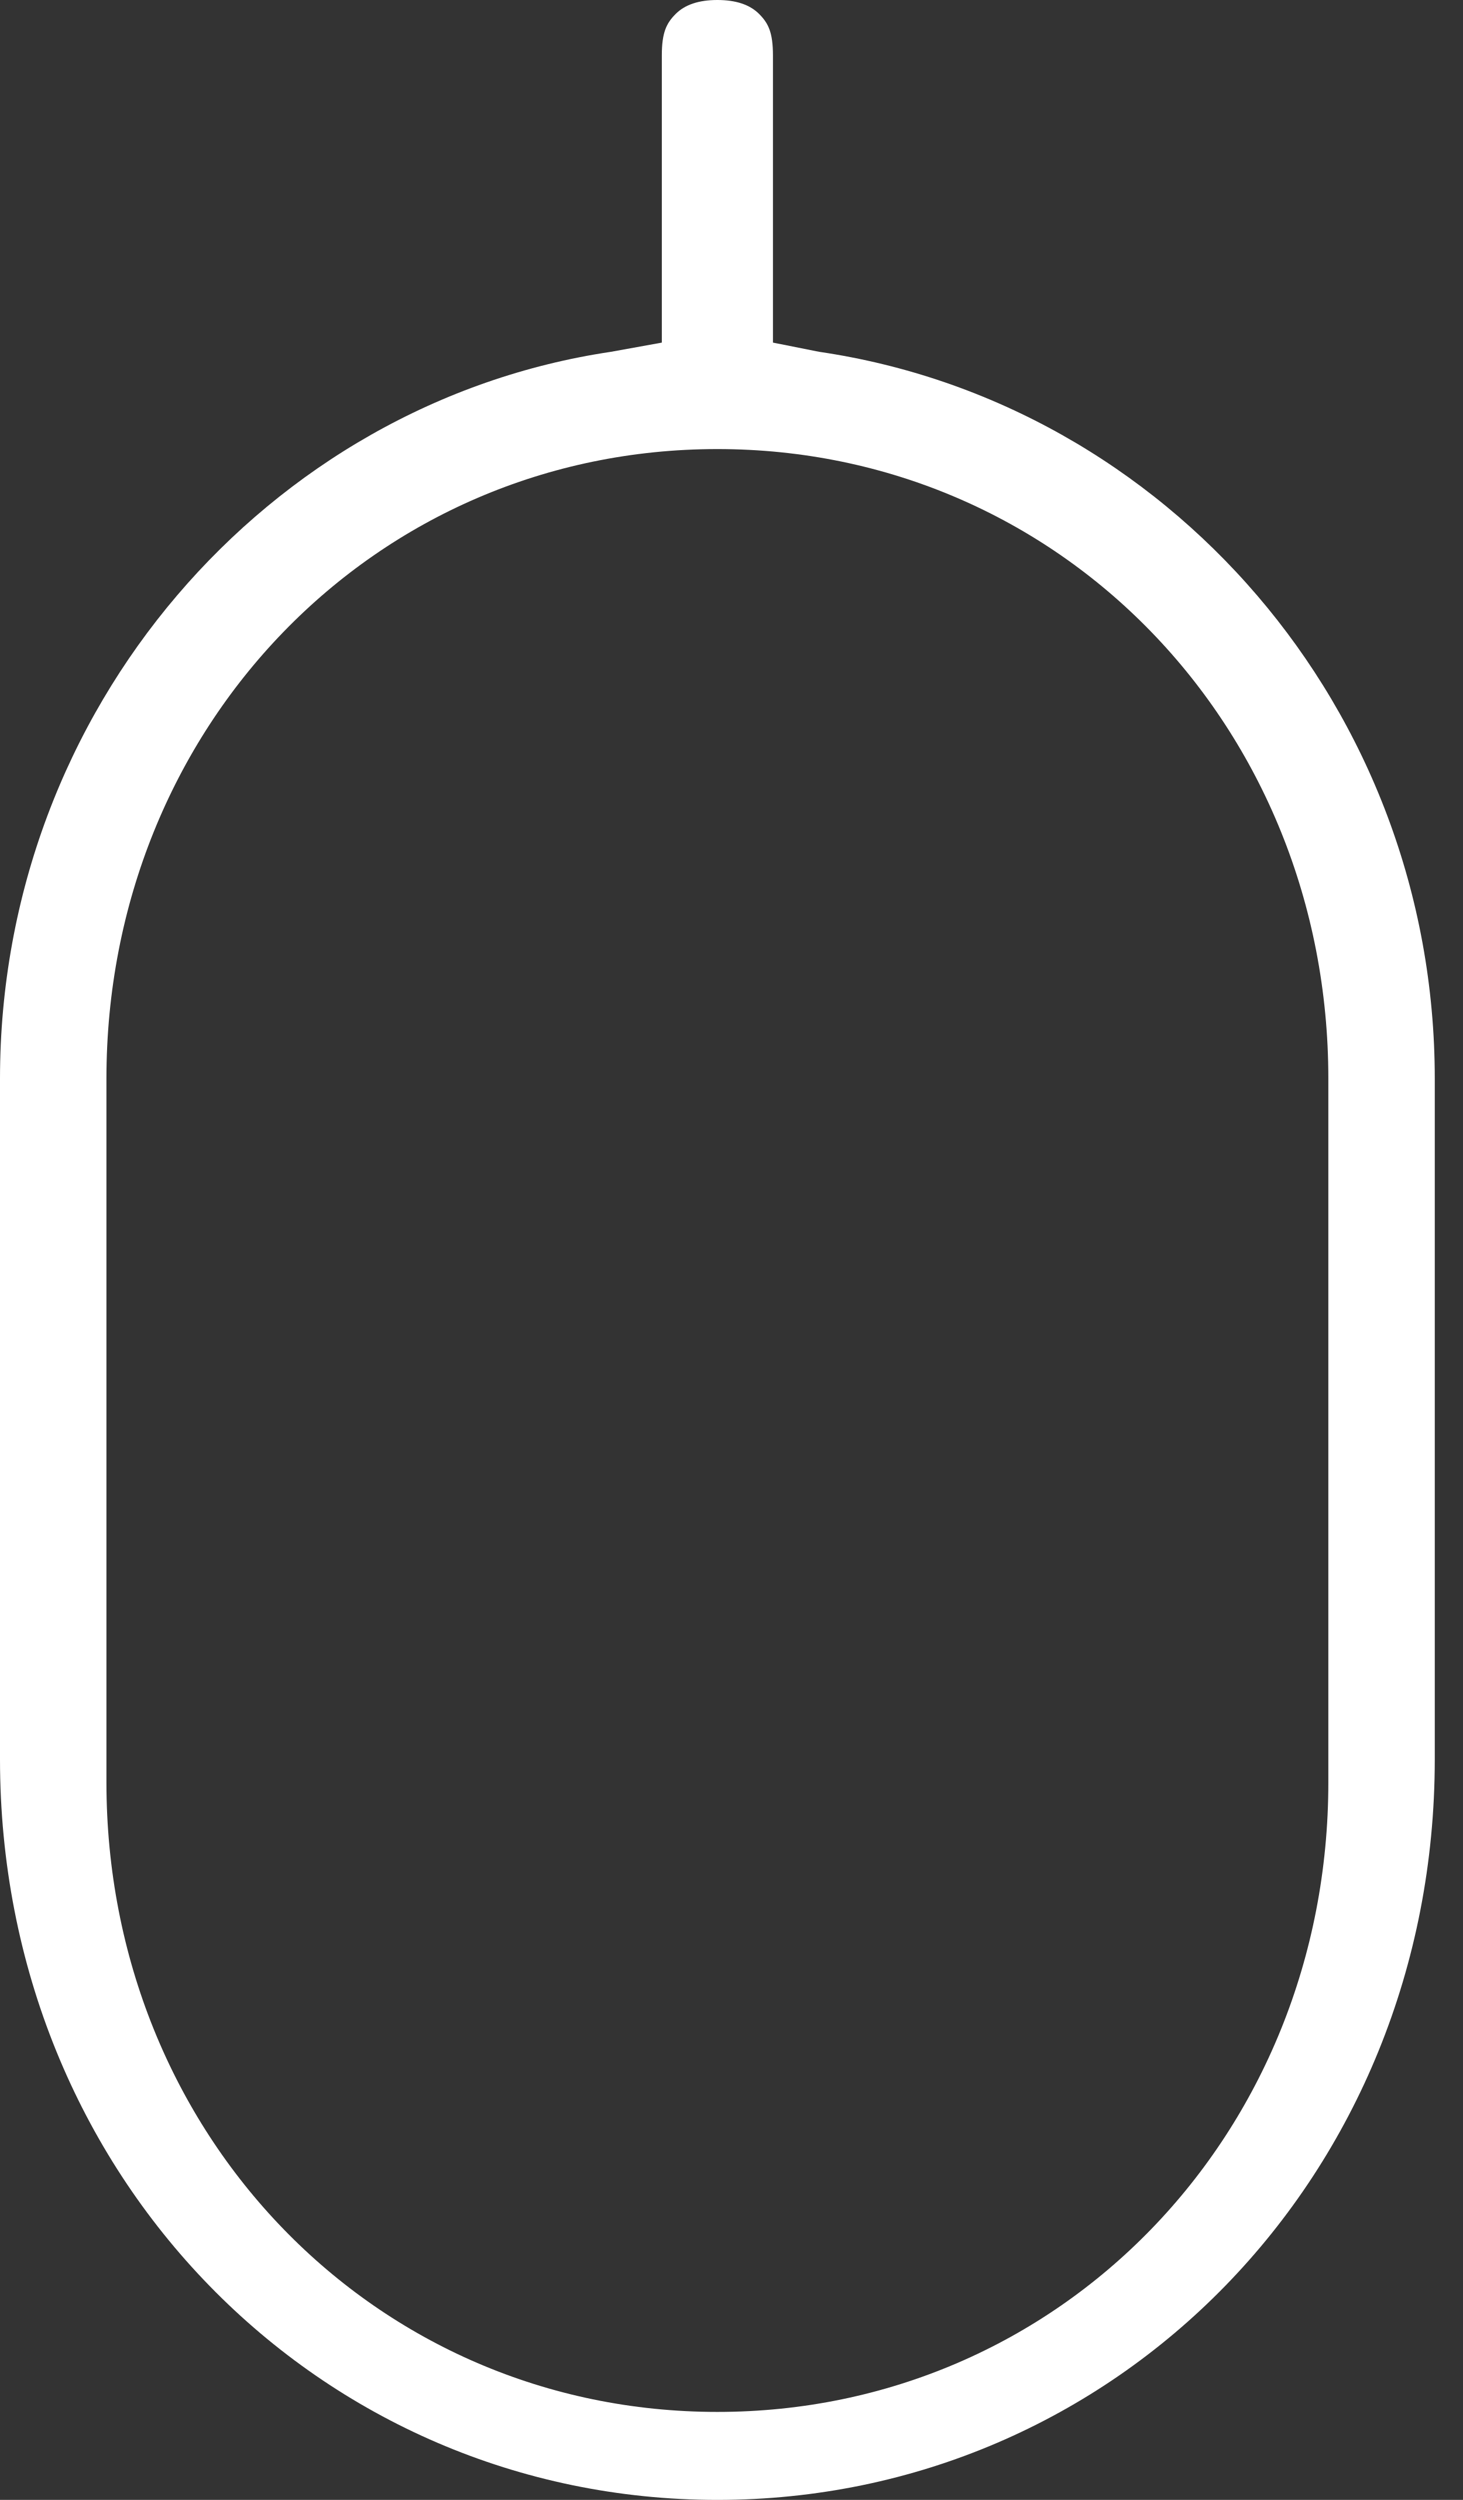 <?xml version="1.0" encoding="UTF-8"?> <svg xmlns="http://www.w3.org/2000/svg" width="24" height="41" viewBox="0 0 24 41" fill="none"><rect x="0" y="0" width="24" height="41" fill="#333333" stroke="none"/><path fill-rule="evenodd" clip-rule="evenodd" d="M12.68 5.619V0.911C12.68 0.531 12.604 0.38 12.452 0.228C12.3 0.076 12.072 0 11.768 0C11.465 0 11.237 0.076 11.085 0.228C10.933 0.38 10.857 0.531 10.857 0.911V5.619L10.022 5.77C4.404 6.606 0 11.617 0 17.691V28.852C0 35.685 5.239 41 11.768 41C18.298 41 23.537 35.685 23.537 28.852V17.691C23.537 11.617 19.133 6.606 13.439 5.77L12.68 5.619ZM1.746 17.691C1.746 11.92 6.15 7.365 11.768 7.365C17.387 7.365 21.791 11.92 21.791 17.691V29.232C21.791 35.002 17.387 39.557 11.768 39.557C6.15 39.557 1.746 35.002 1.746 29.232V17.691Z" fill="white"></path></svg> 
